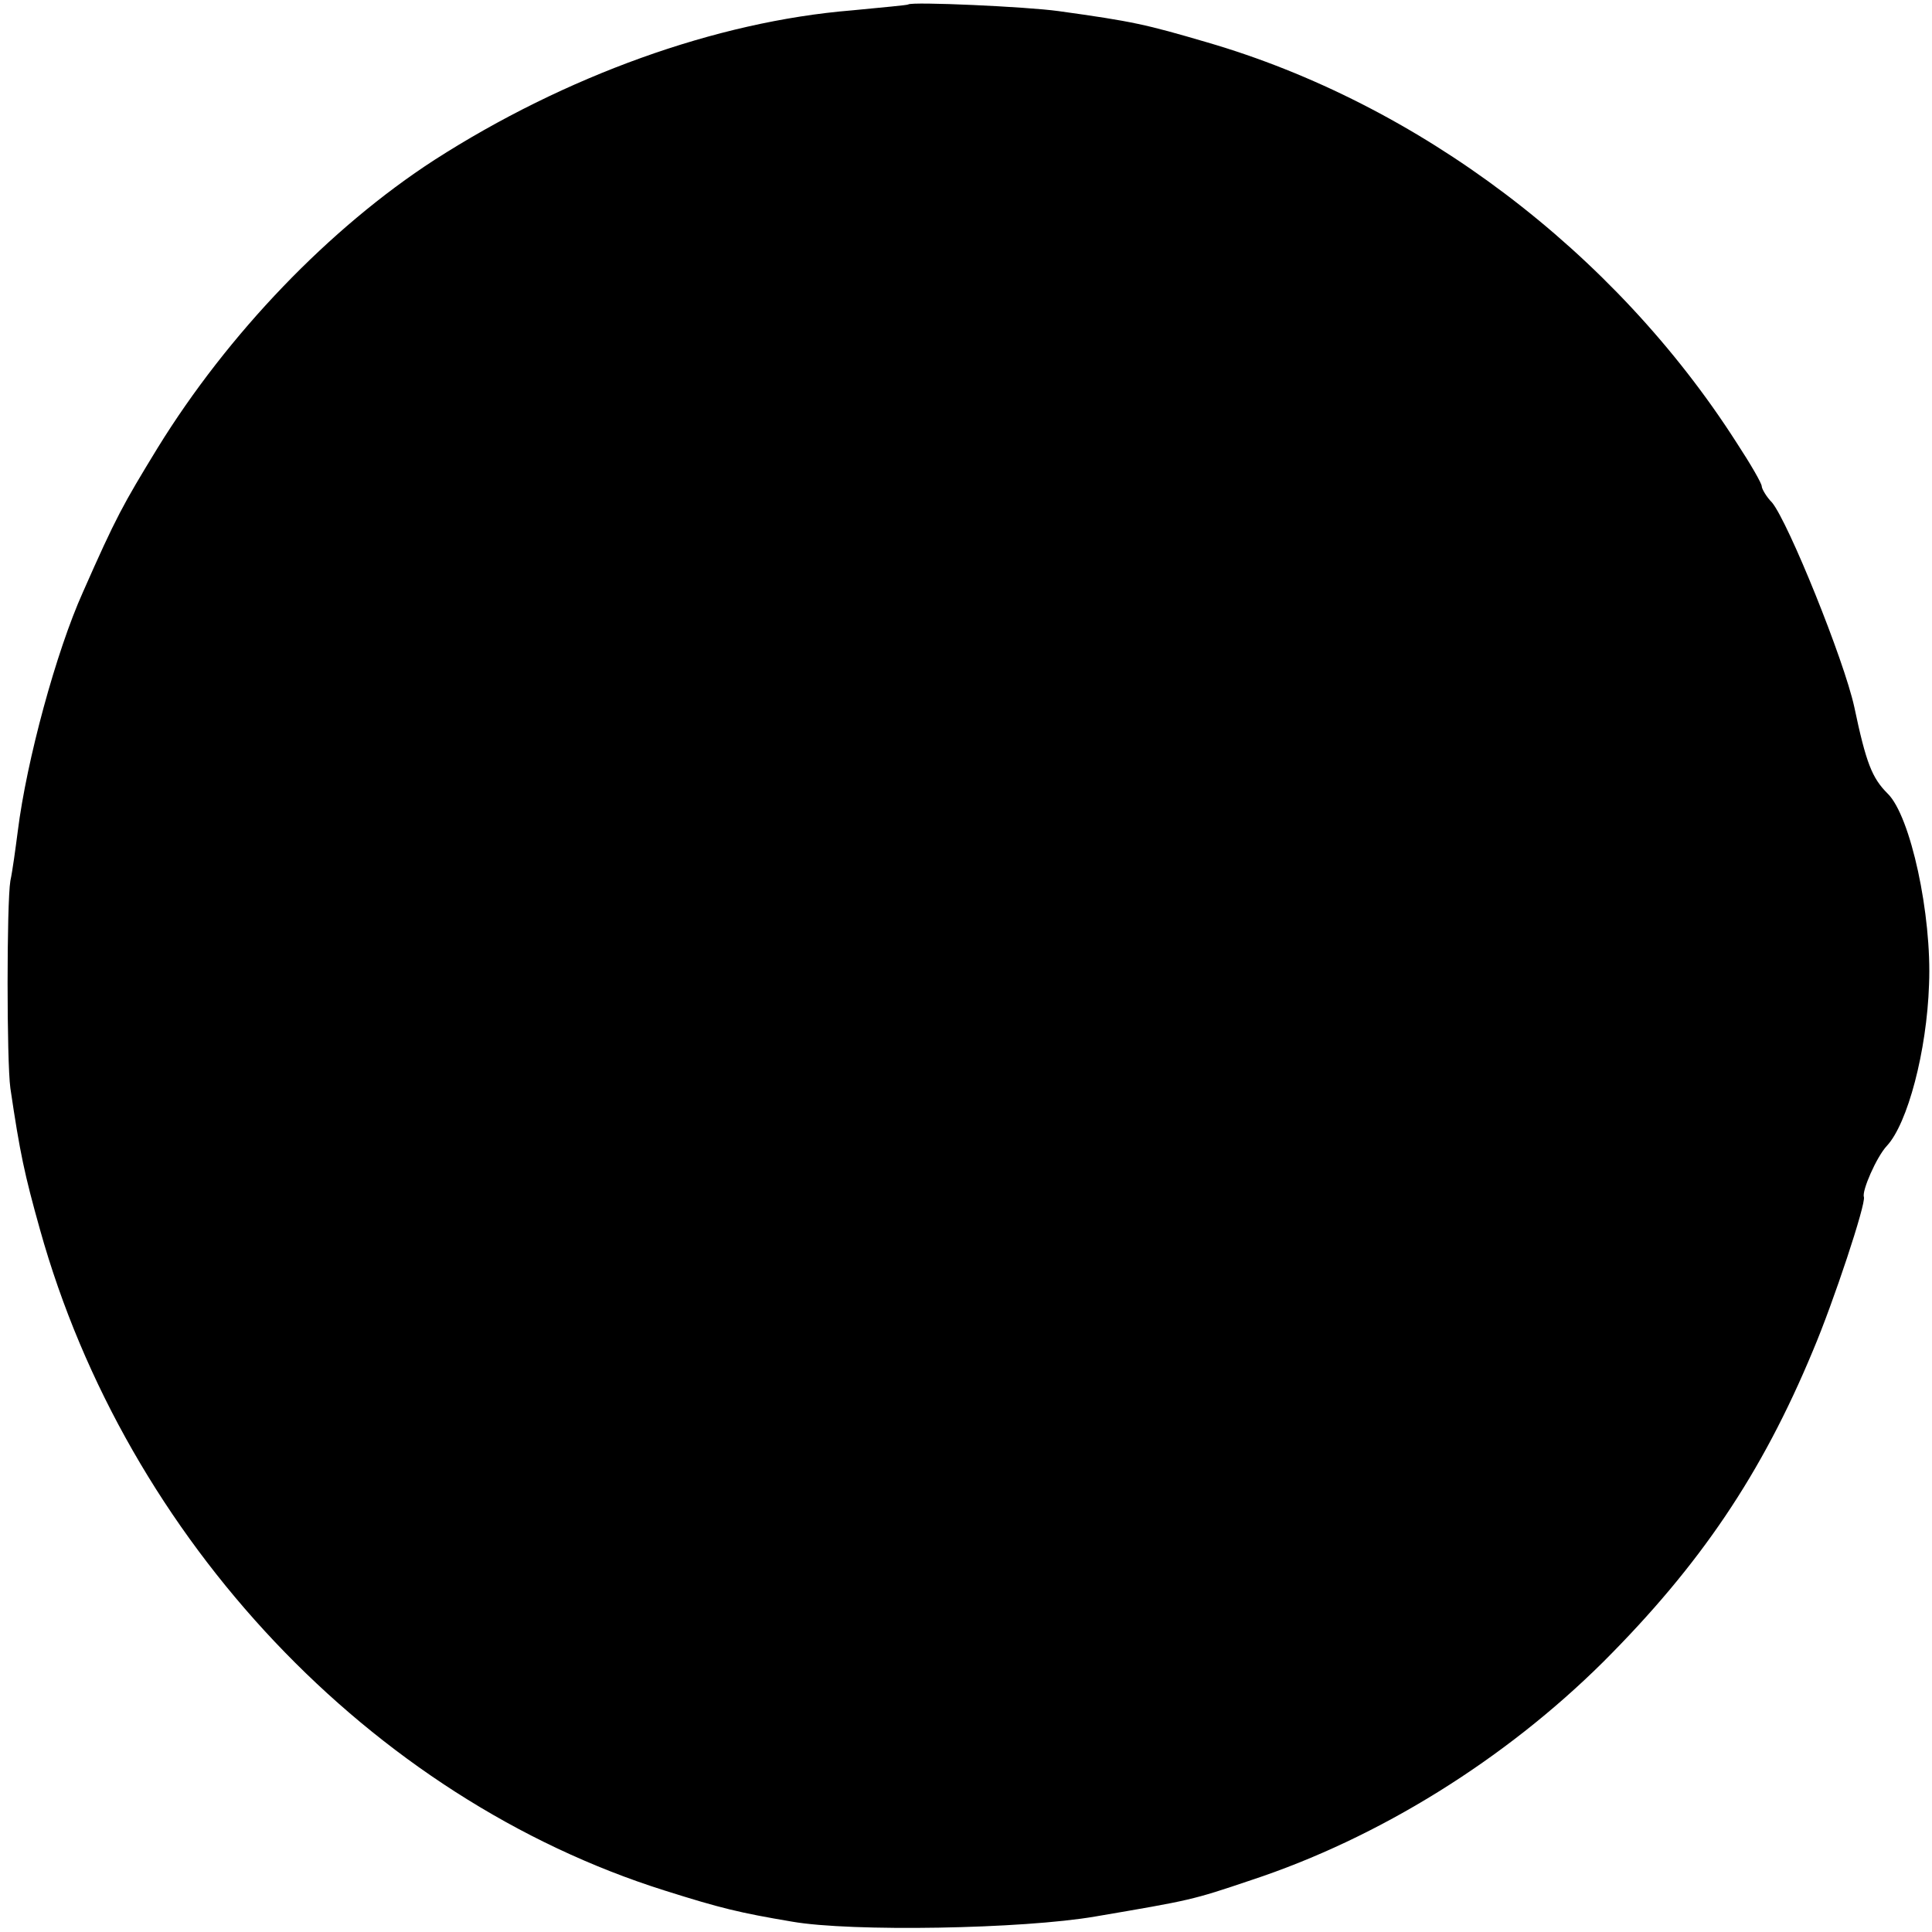 <?xml version="1.0" standalone="no"?>
<!DOCTYPE svg PUBLIC "-//W3C//DTD SVG 20010904//EN"
 "http://www.w3.org/TR/2001/REC-SVG-20010904/DTD/svg10.dtd">
<svg version="1.0" xmlns="http://www.w3.org/2000/svg"
 width="261pt" height="261pt" viewBox="0 0 261 261"
 preserveAspectRatio="xMidYMid meet">
<g transform="translate(0,261) scale(0.1,-0.1)"
fill="#000000" stroke="none">
<path d="M1227 2604 c-1 -1 -35 -4 -76 -8 -184 -15 -388 -89 -564 -202 -142
-92 -279 -235 -374 -389 -47 -77 -56 -93 -101 -195 -36 -80 -76 -227 -88 -323
-3 -23 -7 -53 -10 -67 -5 -30 -5 -244 0 -280 13 -88 19 -116 40 -191 117 -419
447 -768 844 -893 76 -24 101 -30 172 -42 80 -14 312 -10 410 7 129 22 130 22
210 49 173 57 343 163 476 295 131 131 214 254 283 420 28 66 72 199 69 208
-3 8 17 54 31 69 28 30 54 128 57 218 4 94 -25 228 -56 258 -21 21 -29 41 -45
117 -14 64 -89 249 -111 276 -8 8 -14 19 -14 22 0 4 -15 30 -34 59 -165 258
-430 458 -716 541 -82 24 -99 28 -200 42 -43 6 -198 13 -203 9z"/>
</g>
</svg>
